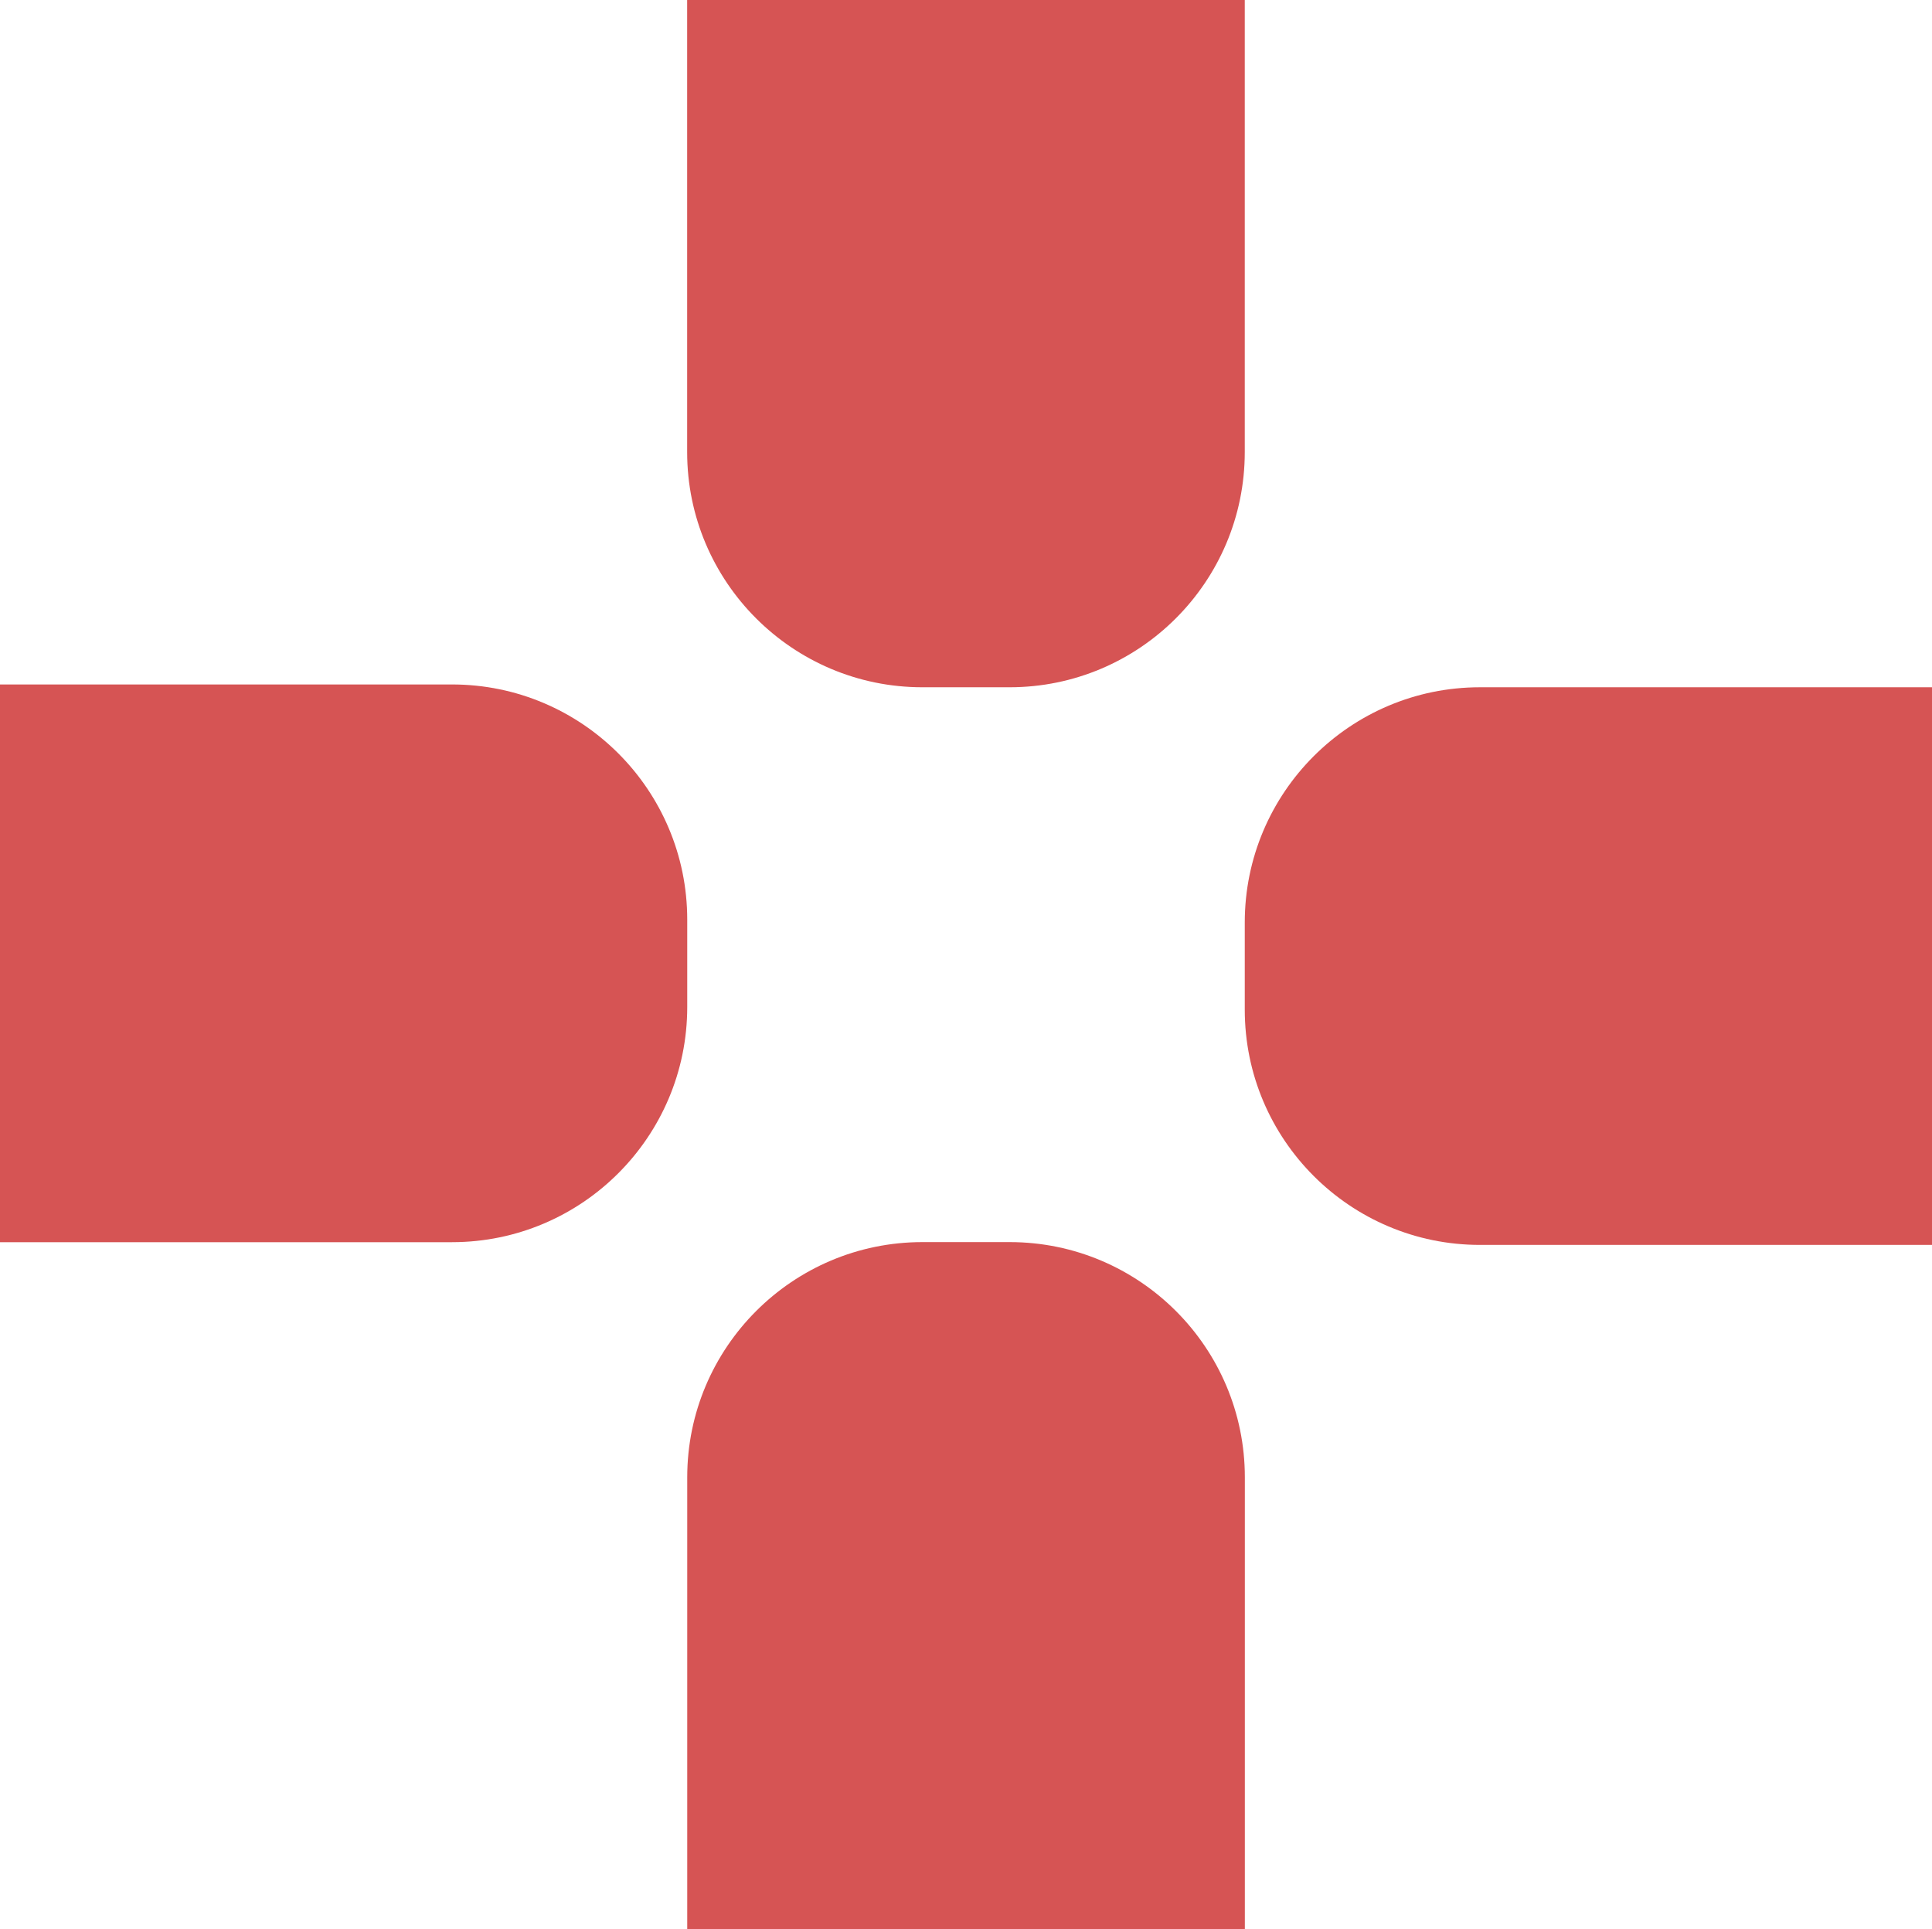 <?xml version="1.0" encoding="UTF-8"?>
<svg id="b" data-name="Calque 2" xmlns="http://www.w3.org/2000/svg" width="233.87" height="233.54" viewBox="0 0 233.87 233.54">
  <defs>
    <style>
      .d {
        fill: #d65454;
      }
    </style>
  </defs>
  <g id="c" data-name="b">
    <path class="d" d="M111.65,150.35h10.57c15.71,0,28.47,12.76,28.47,28.47v54.72h-67.5v-54.72c0-15.71,12.76-28.47,28.47-28.47h-.01Z"/>
    <path class="d" d="M83.19,111.32v10.57c0,15.71-12.76,28.47-28.47,28.47H0v-67.51h54.72c15.71,0,28.47,12.76,28.47,28.47Z"/>
    <path class="d" d="M122.22,83.19h-10.57c-15.71,0-28.47-12.76-28.47-28.47V0h67.5v54.72c0,15.71-12.76,28.47-28.47,28.47h.01Z"/>
    <path class="d" d="M150.68,122.23v-10.57c0-15.71,12.76-28.47,28.47-28.47h54.72v67.5h-54.72c-15.71,0-28.47-12.76-28.47-28.47h0Z"/>
  </g>
</svg>